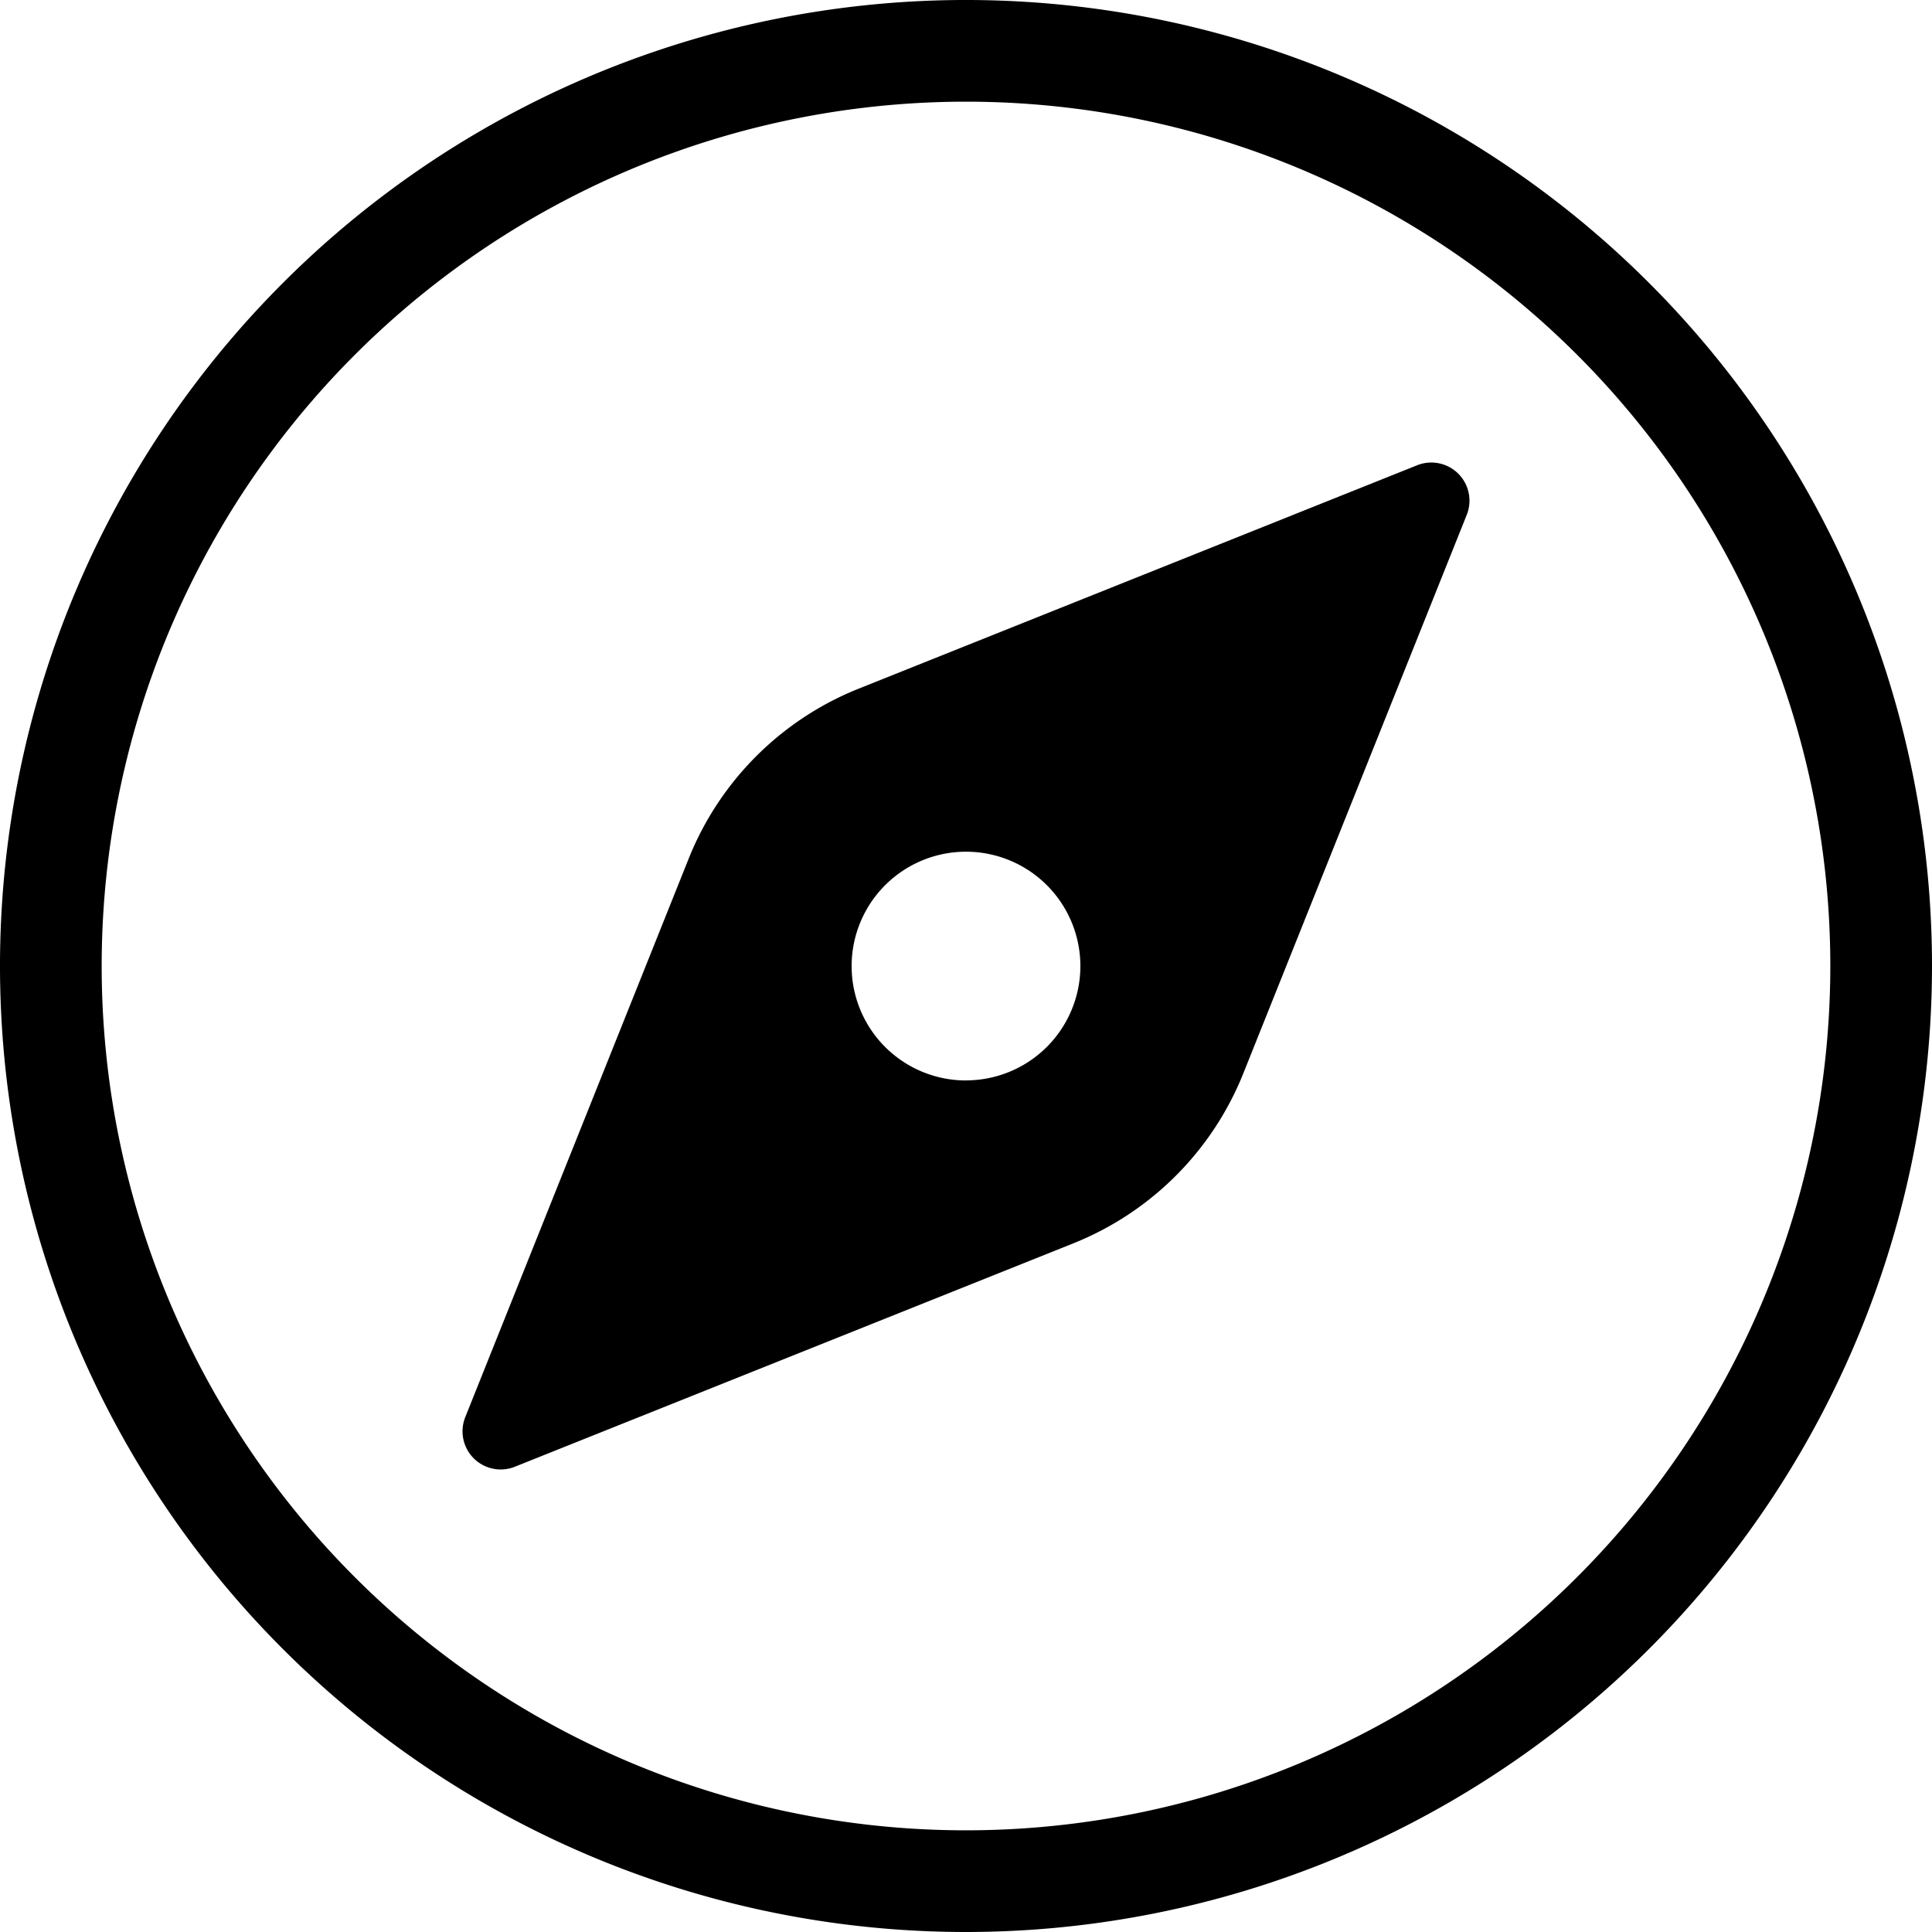 <svg xmlns="http://www.w3.org/2000/svg" width="23.75" height="23.75" viewBox="0 0 23.75 23.75">
  <g id="Icon_ion-compass-outline" data-name="Icon ion-compass-outline" transform="translate(-3.875 -3.875)">
    <path id="Path_223" data-name="Path 223" d="M27,15.75A11.25,11.25,0,1,0,15.75,27,11.253,11.253,0,0,0,27,15.75Z" fill="none" stroke="#000" stroke-width="1.25"/>
    <path id="Path_224" data-name="Path 224" d="M22.309,10.606l-6.867,2.747a3.75,3.75,0,0,0-2.089,2.089l-2.747,6.867a.469.469,0,0,0,.609.609l6.867-2.747a3.75,3.75,0,0,0,2.089-2.089l2.747-6.867a.469.469,0,0,0-.609-.609Zm-5.547,7.563a1.406,1.406,0,1,1,1.406-1.406A1.406,1.406,0,0,1,16.762,18.168Z" transform="translate(-1.012 -1.012)"/>
  </g>
</svg>
